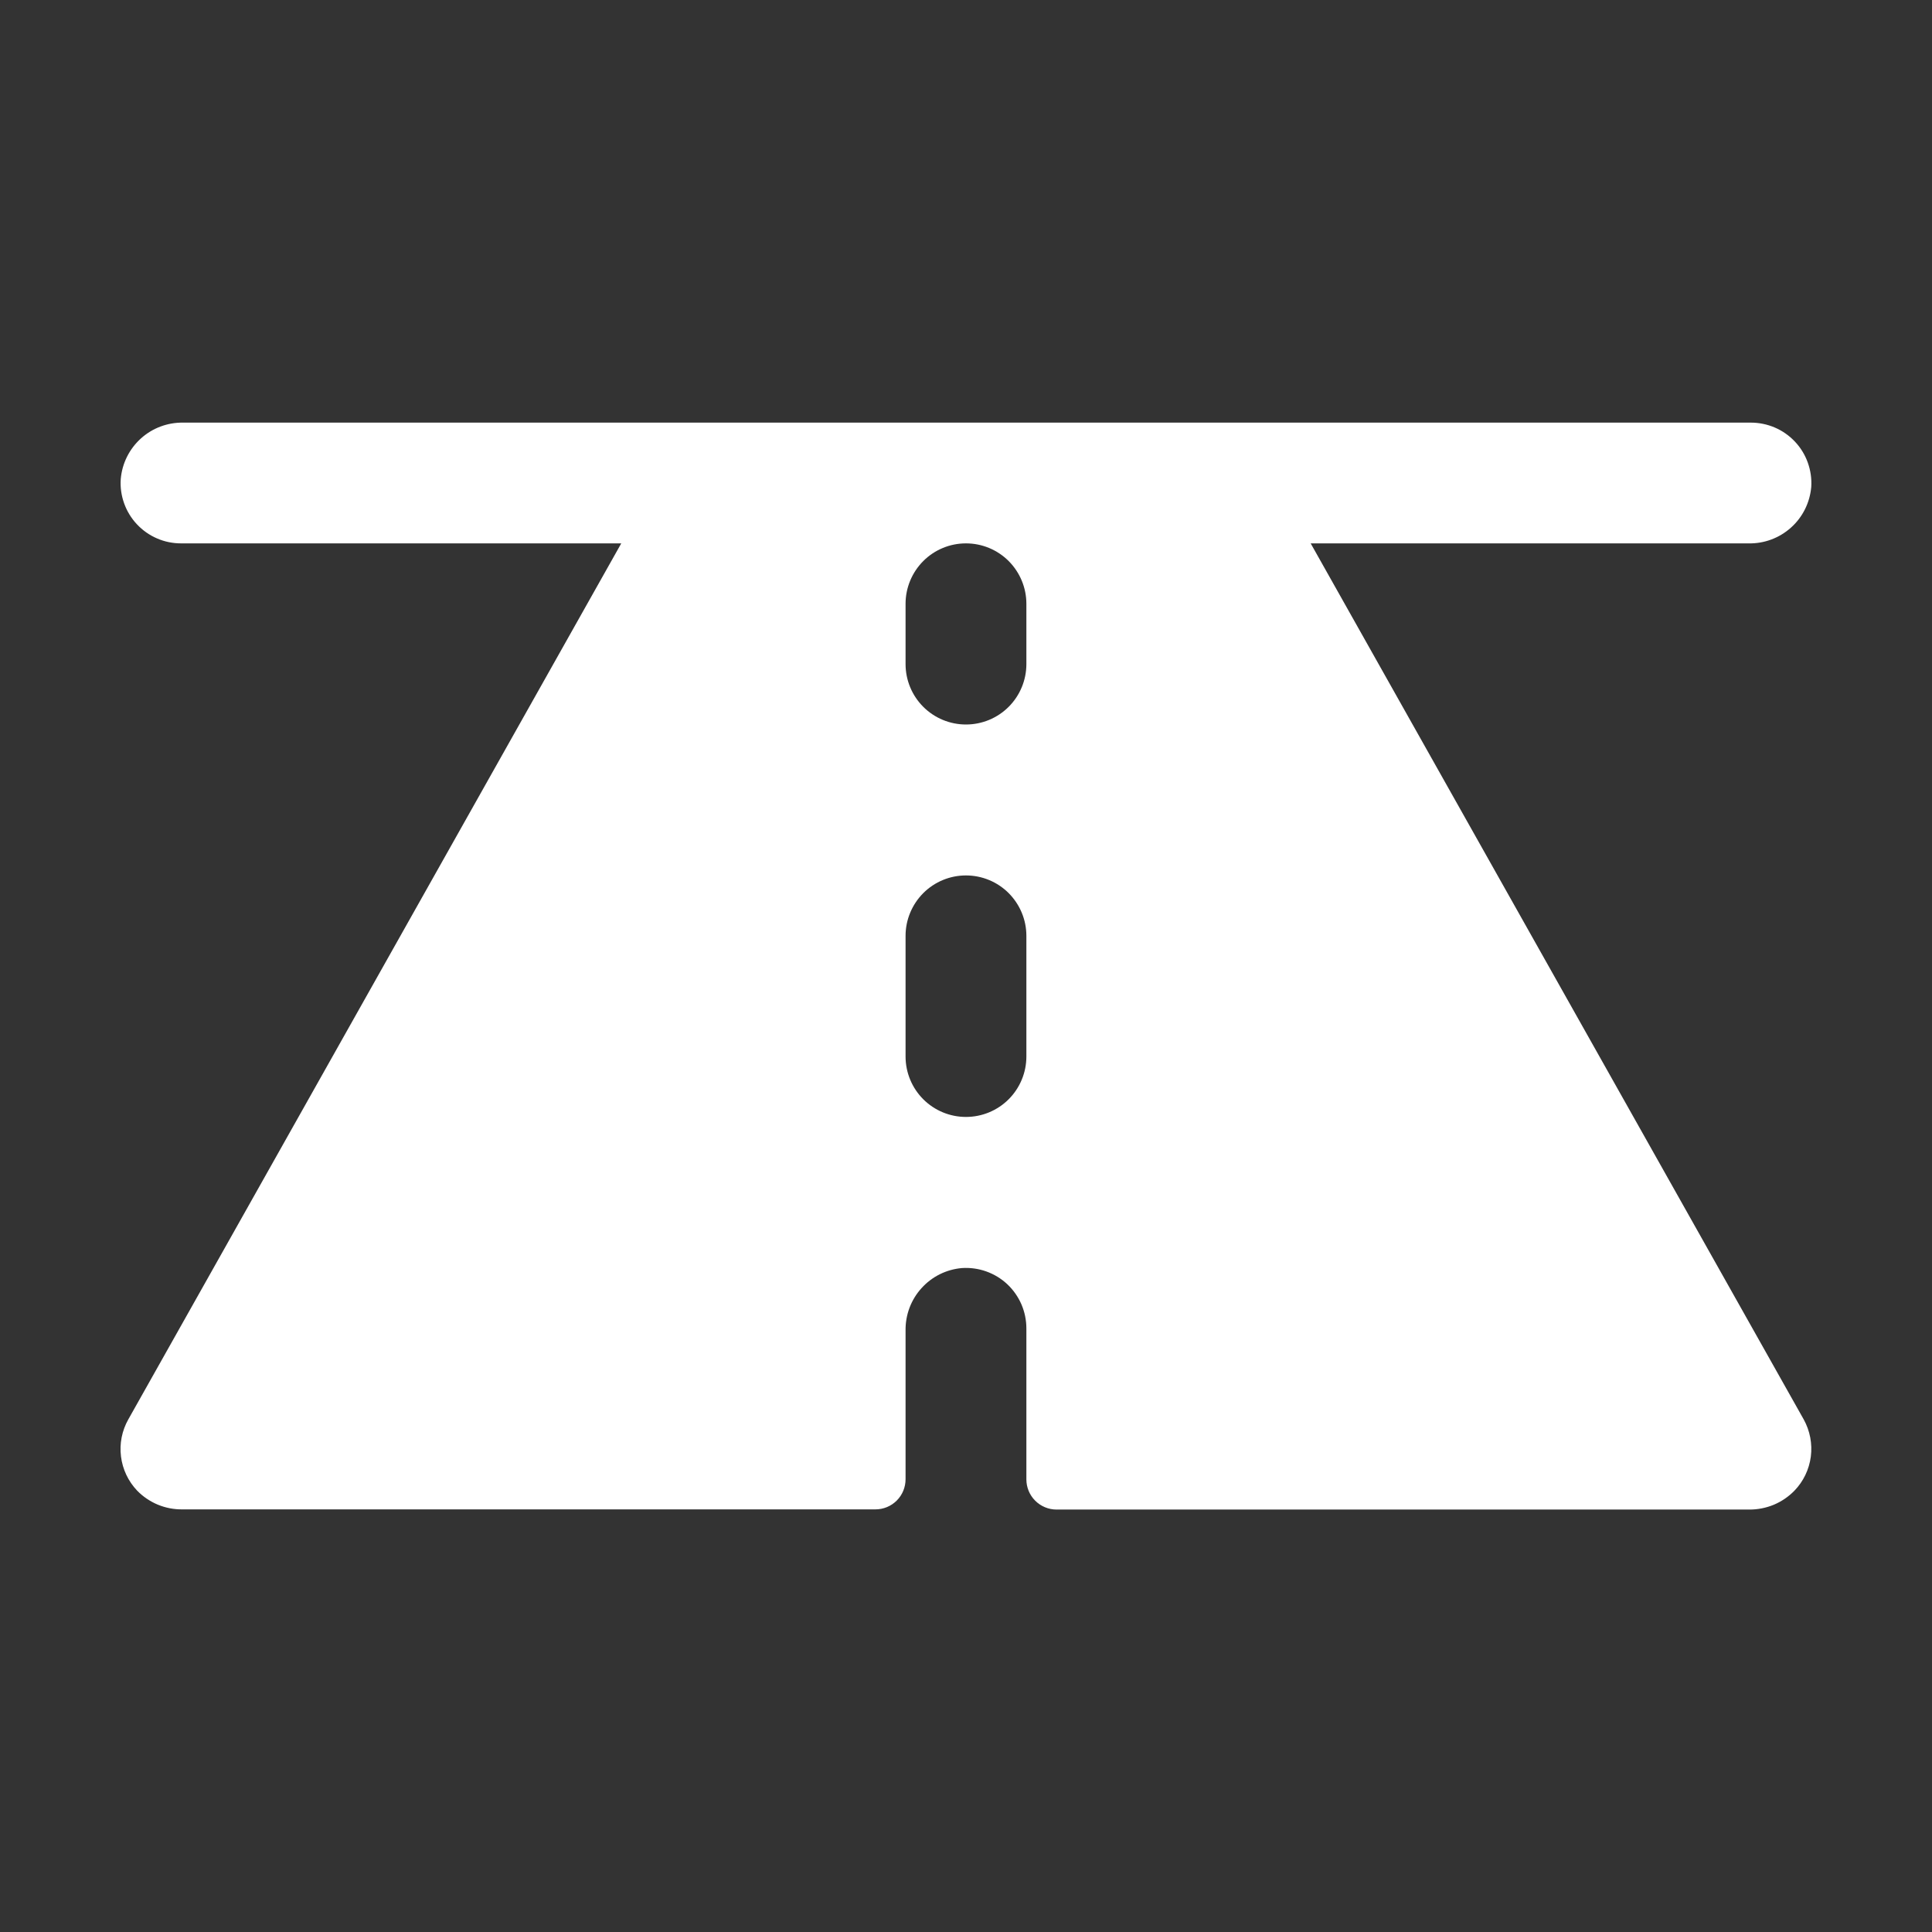 <svg width="32" height="32" viewBox="0 0 32 32" fill="none" xmlns="http://www.w3.org/2000/svg">
<rect x="0" y="0" width="32" height="32" fill="#333333" stroke="none"/>
<g clip-path="url(#clip0_654_2881)">
<path d="M29.875 23.51L21.709 9H28.959C29.219 9.006 29.471 8.912 29.664 8.739C29.858 8.566 29.977 8.325 30 8.066C30.009 7.93 29.989 7.792 29.943 7.663C29.897 7.534 29.825 7.416 29.731 7.316C29.637 7.216 29.524 7.136 29.398 7.082C29.272 7.028 29.137 7 29 7H3.033C2.775 6.996 2.524 7.09 2.333 7.263C2.141 7.437 2.022 7.676 2 7.934C1.99 8.071 2.01 8.208 2.056 8.337C2.102 8.466 2.174 8.584 2.268 8.684C2.362 8.784 2.475 8.864 2.601 8.918C2.727 8.973 2.862 9 3 9H10.29L2.125 23.51C2.02 23.696 1.977 23.911 2.004 24.124C2.03 24.336 2.124 24.534 2.271 24.689C2.368 24.789 2.485 24.868 2.614 24.922C2.743 24.975 2.881 25.002 3.021 25H14.499C14.632 25 14.759 24.948 14.853 24.854C14.947 24.76 14.999 24.633 14.999 24.5V22.034C14.996 21.776 15.09 21.526 15.264 21.335C15.437 21.143 15.676 21.025 15.933 21.003C16.07 20.994 16.207 21.013 16.336 21.059C16.465 21.105 16.584 21.177 16.684 21.271C16.784 21.365 16.863 21.478 16.918 21.604C16.972 21.73 17 21.866 17 22.003V24.503C17 24.635 17.052 24.762 17.146 24.856C17.24 24.95 17.367 25.003 17.5 25.003H28.971C29.11 25.004 29.249 24.977 29.378 24.924C29.507 24.87 29.623 24.791 29.721 24.691C29.87 24.537 29.965 24.339 29.993 24.126C30.02 23.913 29.979 23.698 29.875 23.51ZM17 17.5C17 17.765 16.894 18.02 16.707 18.207C16.519 18.395 16.265 18.5 15.999 18.5C15.734 18.5 15.48 18.395 15.292 18.207C15.105 18.02 14.999 17.765 14.999 17.5V15.5C14.999 15.235 15.105 14.981 15.292 14.793C15.48 14.605 15.734 14.5 15.999 14.5C16.265 14.5 16.519 14.605 16.707 14.793C16.894 14.981 17 15.235 17 15.5V17.5ZM17 11C17 11.265 16.894 11.52 16.707 11.707C16.519 11.895 16.265 12 15.999 12C15.734 12 15.48 11.895 15.292 11.707C15.105 11.52 14.999 11.265 14.999 11V10C14.999 9.735 15.105 9.481 15.292 9.293C15.48 9.105 15.734 9 15.999 9C16.265 9 16.519 9.105 16.707 9.293C16.894 9.481 17 9.735 17 10V11Z" fill="white"/>
</g>
<defs>
<clipPath id="clip0_654_2881">
<rect width="32" height="32" fill="white"/>
</clipPath>
</defs>
</svg>
